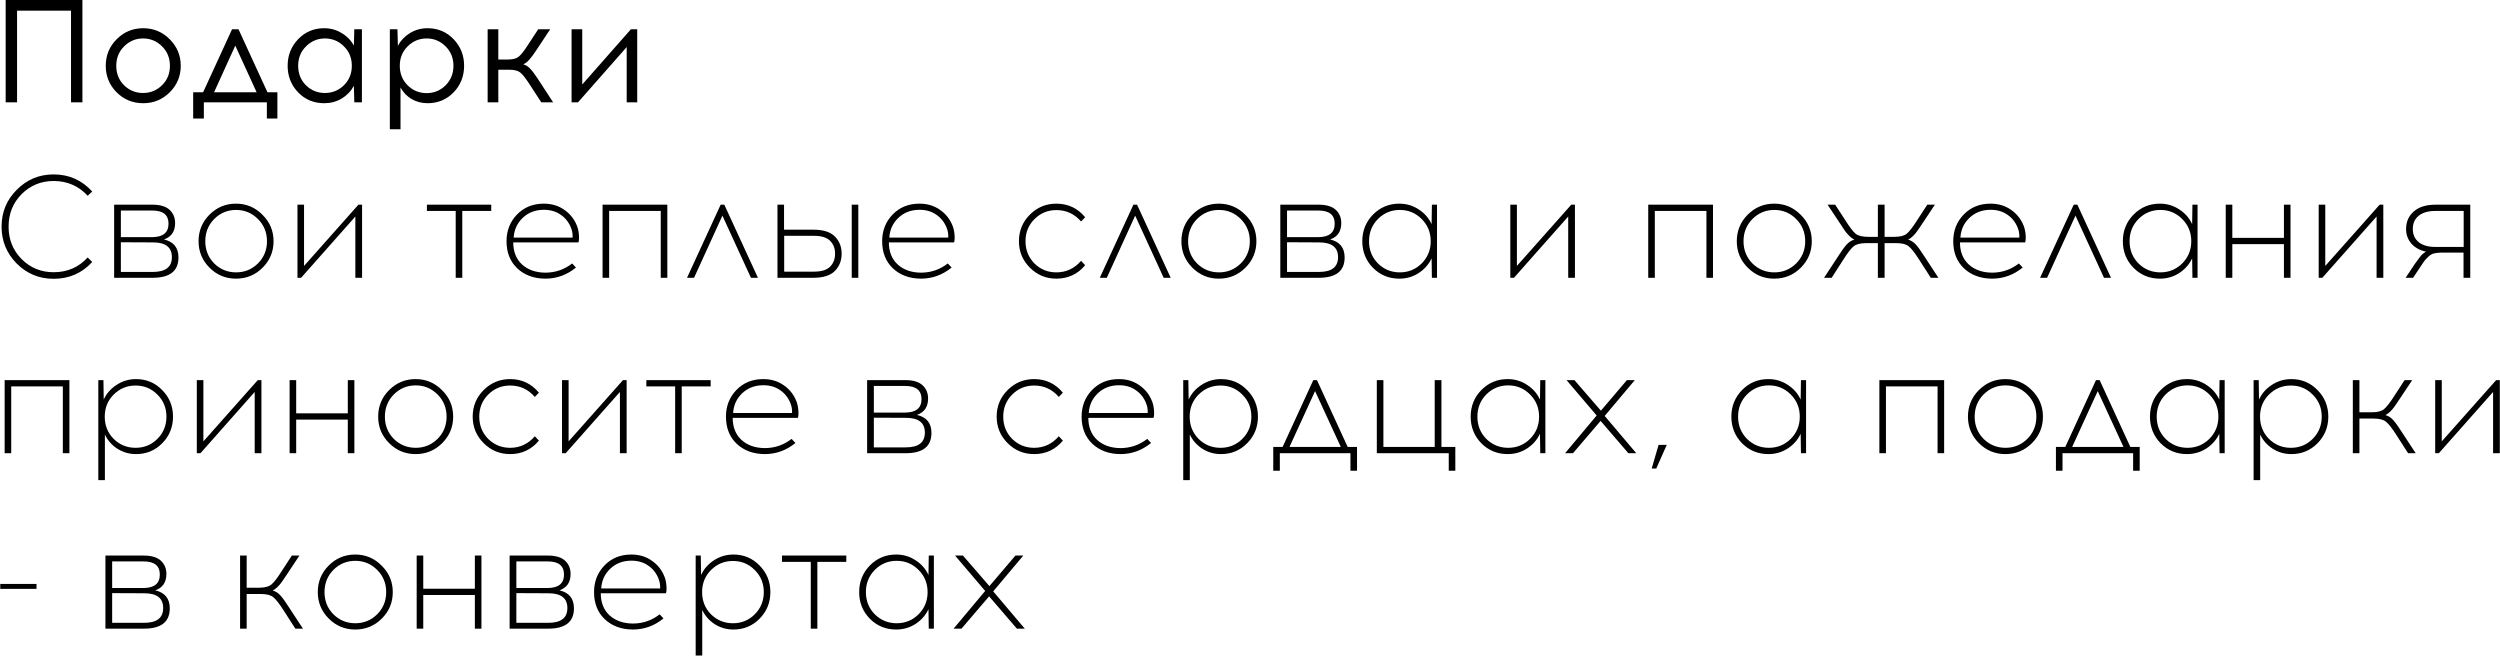 <?xml version="1.0" encoding="UTF-8"?> <svg xmlns="http://www.w3.org/2000/svg" width="2394" height="628" viewBox="0 0 2394 628" fill="none"><path d="M78.92 98H68V10.22H16.34V98H5.42V-6.67572e-06H78.92V98ZM137.105 27.02C147.092 27.02 155.585 30.567 162.585 37.66C169.585 44.66 173.085 53.107 173.085 63C173.085 72.893 169.585 81.34 162.585 88.34C155.585 95.34 147.092 98.84 137.105 98.84C127.119 98.84 118.625 95.34 111.625 88.34C104.719 81.34 101.265 72.893 101.265 63C101.265 53.013 104.765 44.52 111.765 37.52C118.765 30.52 127.212 27.02 137.105 27.02ZM136.965 36.82C129.965 36.82 123.945 39.34 118.905 44.38C113.865 49.327 111.345 55.533 111.345 63C111.345 70.467 113.819 76.673 118.765 81.62C123.805 86.567 129.872 89.04 136.965 89.04C144.059 89.04 150.125 86.567 155.165 81.62C160.205 76.673 162.725 70.467 162.725 63C162.725 55.533 160.205 49.327 155.165 44.38C150.125 39.34 144.059 36.82 136.965 36.82ZM265.625 113.54H255.545V98H195.205V113.54H184.985V88.34H194.505L222.225 28H228.385L256.105 88.34H265.625V113.54ZM225.305 43.68L205.005 88.34H245.745L225.305 43.68ZM346.565 98H339.285L338.865 82.18C336.158 87.22 332.285 91.28 327.245 94.36C322.205 97.347 316.605 98.84 310.445 98.84C300.552 98.84 292.245 95.387 285.525 88.48C278.805 81.48 275.445 72.987 275.445 63C275.445 53.013 278.805 44.52 285.525 37.52C292.245 30.52 300.552 27.02 310.445 27.02C316.512 27.02 322.065 28.56 327.105 31.64C332.238 34.627 336.158 38.64 338.865 43.68L339.285 28H346.565V98ZM292.945 81.62C297.985 86.567 304.052 89.04 311.145 89.04C318.238 89.04 324.305 86.567 329.345 81.62C334.385 76.673 336.905 70.467 336.905 63C336.905 55.533 334.385 49.327 329.345 44.38C324.305 39.34 318.238 36.82 311.145 36.82C304.145 36.82 298.125 39.34 293.085 44.38C288.045 49.327 285.525 55.533 285.525 63C285.525 70.467 287.998 76.673 292.945 81.62ZM409.434 27.02C419.327 27.02 427.634 30.52 434.354 37.52C441.074 44.52 444.434 53.013 444.434 63C444.434 72.987 441.074 81.48 434.354 88.48C427.634 95.387 419.327 98.84 409.434 98.84C403.834 98.84 398.7 97.487 394.034 94.78C389.46 91.98 385.96 88.293 383.534 83.72V123.76H373.314V28H380.594L381.014 43.82C383.72 38.78 387.594 34.72 392.634 31.64C397.674 28.56 403.274 27.02 409.434 27.02ZM408.594 36.82C401.5 36.82 395.434 39.34 390.394 44.38C385.354 49.327 382.834 55.533 382.834 63C382.834 70.467 385.354 76.72 390.394 81.76C395.434 86.707 401.5 89.18 408.594 89.18C415.594 89.18 421.614 86.707 426.654 81.76C431.694 76.72 434.214 70.467 434.214 63C434.214 55.533 431.694 49.327 426.654 44.38C421.614 39.34 415.594 36.82 408.594 36.82ZM518.346 98L506.866 80.36C503.319 74.853 500.426 71.213 498.186 69.44C496.039 67.667 492.586 66.78 487.826 66.78H477.186V98H466.966V28H477.186V56.98H486.286C491.046 56.98 494.499 56.093 496.646 54.32C498.886 52.547 501.779 48.907 505.326 43.4L515.406 28H526.886L513.726 47.88C511.019 51.987 508.733 55.067 506.866 57.12C505.093 59.173 503.179 60.667 501.126 61.6C503.646 62.347 505.886 63.793 507.846 65.94C509.899 68.087 512.373 71.4 515.266 75.88L529.686 98H518.346ZM610.2 98H600.12V45.08L553.5 98H547.34V28H557.56V80.92L604.18 28H610.2V98ZM51.34 167.02C66.087 167.02 78.407 172.48 88.3 183.4L83.96 187.46C75.28 178.033 64.407 173.32 51.34 173.32C39.3 173.32 29.08 177.52 20.68 185.92C12.373 194.32 8.22 204.68 8.22 217C8.22 229.32 12.373 239.68 20.68 248.08C29.08 256.48 39.3 260.68 51.34 260.68C64.5 260.68 75.373 255.967 83.96 246.54L88.3 250.88C78.5 261.613 66.18 266.98 51.34 266.98C37.527 266.98 25.767 262.127 16.06 252.42C6.353 242.62 1.5 230.813 1.5 217C1.5 203.187 6.353 191.427 16.06 181.72C25.767 171.92 37.527 167.02 51.34 167.02ZM109.303 196H145.983C153.357 196 158.817 197.633 162.363 200.9C165.91 204.167 167.683 208.413 167.683 213.64C167.683 221.573 164.137 226.8 157.043 229.32C166.283 231.467 170.903 237.207 170.903 246.54C170.903 259.513 162.69 266 146.263 266H109.303V196ZM115.743 201.6V227.08H145.843C156.203 226.987 161.383 222.693 161.383 214.2C161.383 205.8 156.203 201.6 145.843 201.6H115.743ZM115.743 260.4H146.403C158.537 260.4 164.603 255.687 164.603 246.26C164.603 236.833 158.583 232.12 146.543 232.12L115.743 231.98V260.4ZM200.642 205.52C207.642 198.52 216.089 195.02 225.982 195.02C235.876 195.02 244.322 198.567 251.322 205.66C258.416 212.66 261.962 221.107 261.962 231C261.962 240.893 258.462 249.34 251.462 256.34C244.462 263.34 235.969 266.84 225.982 266.84C216.089 266.84 207.642 263.34 200.642 256.34C193.642 249.34 190.142 240.893 190.142 231C190.142 221.013 193.642 212.52 200.642 205.52ZM226.122 201.04C217.909 201.04 210.909 203.933 205.122 209.72C199.429 215.507 196.582 222.6 196.582 231C196.582 239.4 199.429 246.493 205.122 252.28C210.909 257.973 217.909 260.82 226.122 260.82C234.242 260.82 241.196 257.973 246.982 252.28C252.769 246.493 255.662 239.4 255.662 231C255.662 222.6 252.769 215.507 246.982 209.72C241.196 203.933 234.242 201.04 226.122 201.04ZM346.73 266H340.29V207.34L288.35 266H284.85V196H291.15V254.66L343.23 196H346.73V266ZM442.68 202.02V266H436.38V202.02H408.8V196H470.4V202.02H442.68ZM520.745 195.02C528.305 195.02 534.838 196.98 540.345 200.9C545.945 204.727 550.005 209.86 552.525 216.3C553.458 218.633 554.065 221.433 554.345 224.7C554.625 227.873 554.485 230.347 553.925 232.12H491.485C491.485 240.987 494.285 248.033 499.885 253.26C505.578 258.393 512.998 261.007 522.145 261.1C531.758 261.1 540.345 258.16 547.905 252.28L551.545 256.2C542.865 263.293 533.065 266.84 522.145 266.84C511.131 266.747 502.171 263.433 495.265 256.9C488.451 250.367 485.045 241.733 485.045 231C485.045 220.92 488.358 212.427 494.985 205.52C501.705 198.52 510.291 195.02 520.745 195.02ZM520.885 200.9C512.765 200.9 505.998 203.467 500.585 208.6C495.265 213.64 492.371 219.94 491.905 227.5H548.325C548.511 224.233 547.998 221.107 546.785 218.12C544.731 212.893 541.465 208.74 536.985 205.66C532.505 202.487 527.138 200.9 520.885 200.9ZM639.038 266H632.738V202.02H583.318V266H577.018V196H639.038V266ZM691.782 206.5L664.622 266H657.902L690.102 196H693.602L725.802 266H719.082L691.782 206.5ZM750.799 219.94H778.939C788.365 219.94 795.225 222.133 799.519 226.52C803.812 230.907 805.959 236.367 805.959 242.9C805.959 249.527 803.812 255.033 799.519 259.42C795.225 263.807 788.365 266 778.939 266H744.499V196H750.799V219.94ZM821.919 266H815.619V196H821.919V266ZM750.939 260.12H779.499C786.592 260.12 791.725 258.533 794.899 255.36C798.072 252.187 799.659 248.033 799.659 242.9C799.659 237.86 798.072 233.753 794.899 230.58C791.725 227.407 786.592 225.82 779.499 225.82H750.939V260.12ZM880.452 195.02C888.012 195.02 894.545 196.98 900.052 200.9C905.652 204.727 909.712 209.86 912.232 216.3C913.165 218.633 913.772 221.433 914.052 224.7C914.332 227.873 914.192 230.347 913.632 232.12H851.192C851.192 240.987 853.992 248.033 859.592 253.26C865.285 258.393 872.705 261.007 881.852 261.1C891.465 261.1 900.052 258.16 907.612 252.28L911.252 256.2C902.572 263.293 892.772 266.84 881.852 266.84C870.838 266.747 861.878 263.433 854.972 256.9C848.158 250.367 844.752 241.733 844.752 231C844.752 220.92 848.065 212.427 854.692 205.52C861.412 198.52 869.998 195.02 880.452 195.02ZM880.592 200.9C872.472 200.9 865.705 203.467 860.292 208.6C854.972 213.64 852.078 219.94 851.612 227.5H908.032C908.218 224.233 907.705 221.107 906.492 218.12C904.438 212.893 901.172 208.74 896.692 205.66C892.212 202.487 886.845 200.9 880.592 200.9ZM1011.57 195.02C1022.77 195.02 1031.96 199.36 1039.15 208.04L1035.23 212.1C1028.97 204.82 1021.09 201.18 1011.57 201.18C1003.35 201.18 996.355 204.073 990.568 209.86C984.875 215.553 982.028 222.6 982.028 231C982.028 239.4 984.875 246.493 990.568 252.28C996.355 257.973 1003.35 260.82 1011.57 260.82C1020.99 260.82 1028.88 257.133 1035.23 249.76L1039.15 253.96C1031.96 262.547 1022.77 266.84 1011.57 266.84C1001.67 266.84 993.228 263.34 986.228 256.34C979.228 249.34 975.728 240.893 975.728 231C975.728 221.013 979.228 212.52 986.228 205.52C993.228 198.52 1001.67 195.02 1011.57 195.02ZM1087.04 206.5L1059.88 266H1053.16L1085.36 196H1088.86L1121.06 266H1114.34L1087.04 206.5ZM1141.81 205.52C1148.81 198.52 1157.26 195.02 1167.15 195.02C1177.05 195.02 1185.49 198.567 1192.49 205.66C1199.59 212.66 1203.13 221.107 1203.13 231C1203.13 240.893 1199.63 249.34 1192.63 256.34C1185.63 263.34 1177.14 266.84 1167.15 266.84C1157.26 266.84 1148.81 263.34 1141.81 256.34C1134.81 249.34 1131.31 240.893 1131.31 231C1131.31 221.013 1134.81 212.52 1141.81 205.52ZM1167.29 201.04C1159.08 201.04 1152.08 203.933 1146.29 209.72C1140.6 215.507 1137.75 222.6 1137.75 231C1137.75 239.4 1140.6 246.493 1146.29 252.28C1152.08 257.973 1159.08 260.82 1167.29 260.82C1175.41 260.82 1182.37 257.973 1188.15 252.28C1193.94 246.493 1196.83 239.4 1196.83 231C1196.83 222.6 1193.94 215.507 1188.15 209.72C1182.37 203.933 1175.41 201.04 1167.29 201.04ZM1226.02 196H1262.7C1270.08 196 1275.54 197.633 1279.08 200.9C1282.63 204.167 1284.4 208.413 1284.4 213.64C1284.4 221.573 1280.86 226.8 1273.76 229.32C1283 231.467 1287.62 237.207 1287.62 246.54C1287.62 259.513 1279.41 266 1262.98 266H1226.02V196ZM1232.46 201.6V227.08H1262.56C1272.92 226.987 1278.1 222.693 1278.1 214.2C1278.1 205.8 1272.92 201.6 1262.56 201.6H1232.46ZM1232.46 260.4H1263.12C1275.26 260.4 1281.32 255.687 1281.32 246.26C1281.32 236.833 1275.3 232.12 1263.26 232.12L1232.46 231.98V260.4ZM1376.08 266H1371.18L1370.9 247.38C1368.19 253.167 1364.04 257.88 1358.44 261.52C1352.93 265.067 1346.77 266.84 1339.96 266.84C1330.06 266.84 1321.66 263.387 1314.76 256.48C1307.94 249.48 1304.54 240.987 1304.54 231C1304.54 221.013 1307.94 212.52 1314.76 205.52C1321.66 198.52 1330.06 195.02 1339.96 195.02C1346.77 195.02 1352.93 196.84 1358.44 200.48C1364.04 204.027 1368.19 208.74 1370.9 214.62L1371.18 196H1376.08V266ZM1340.52 260.82C1348.64 260.82 1355.59 257.973 1361.38 252.28C1367.16 246.493 1370.06 239.4 1370.06 231C1370.06 222.6 1367.16 215.507 1361.38 209.72C1355.59 203.933 1348.64 201.04 1340.52 201.04C1332.3 201.04 1325.3 203.933 1319.52 209.72C1313.82 215.507 1310.98 222.6 1310.98 231C1310.98 239.4 1313.82 246.493 1319.52 252.28C1325.3 257.973 1332.3 260.82 1340.52 260.82ZM1508.16 266H1501.72V207.34L1449.78 266H1446.28V196H1452.58V254.66L1504.66 196H1508.16V266ZM1640.37 266H1634.07V202.02H1584.65V266H1578.35V196H1640.37V266ZM1673.65 205.52C1680.65 198.52 1689.1 195.02 1698.99 195.02C1708.88 195.02 1717.33 198.567 1724.33 205.66C1731.42 212.66 1734.97 221.107 1734.97 231C1734.97 240.893 1731.47 249.34 1724.47 256.34C1717.47 263.34 1708.98 266.84 1698.99 266.84C1689.1 266.84 1680.65 263.34 1673.65 256.34C1666.65 249.34 1663.15 240.893 1663.15 231C1663.15 221.013 1666.65 212.52 1673.65 205.52ZM1699.13 201.04C1690.92 201.04 1683.92 203.933 1678.13 209.72C1672.44 215.507 1669.59 222.6 1669.59 231C1669.59 239.4 1672.44 246.493 1678.13 252.28C1683.92 257.973 1690.92 260.82 1699.13 260.82C1707.25 260.82 1714.2 257.973 1719.99 252.28C1725.78 246.493 1728.67 239.4 1728.67 231C1728.67 222.6 1725.78 215.507 1719.99 209.72C1714.2 203.933 1707.25 201.04 1699.13 201.04ZM1848.93 266L1837.87 248.78C1833.67 242.153 1830.31 237.86 1827.79 235.9C1825.36 233.847 1821.4 232.82 1815.89 232.82H1804.69V266H1798.25V232.82H1787.05C1781.54 232.82 1777.53 233.847 1775.01 235.9C1772.58 237.86 1769.27 242.153 1765.07 248.78L1754.01 266H1746.73L1760.03 245.7C1763.48 240.287 1766.24 236.46 1768.29 234.22C1770.34 231.887 1772.82 230.3 1775.71 229.46C1774.12 228.713 1772.54 227.547 1770.95 225.96C1769.36 224.373 1768.01 222.833 1766.89 221.34C1765.86 219.847 1764.23 217.373 1761.99 213.92L1750.09 196H1757.37L1767.03 210.84C1771.23 217.467 1774.54 221.807 1776.97 223.86C1779.49 225.82 1783.5 226.8 1789.01 226.8H1798.25V196H1804.69V226.8H1813.93C1819.44 226.8 1823.4 225.82 1825.83 223.86C1828.35 221.807 1831.71 217.467 1835.91 210.84L1845.57 196H1852.85L1840.95 213.92C1838.71 217.373 1837.03 219.847 1835.91 221.34C1834.88 222.833 1833.58 224.373 1831.99 225.96C1830.4 227.547 1828.82 228.713 1827.23 229.46C1830.12 230.3 1832.6 231.887 1834.65 234.22C1836.7 236.46 1839.46 240.287 1842.91 245.7L1856.21 266H1848.93ZM1906.12 195.02C1913.68 195.02 1920.21 196.98 1925.72 200.9C1931.32 204.727 1935.38 209.86 1937.9 216.3C1938.83 218.633 1939.44 221.433 1939.72 224.7C1940 227.873 1939.86 230.347 1939.3 232.12H1876.86C1876.86 240.987 1879.66 248.033 1885.26 253.26C1890.95 258.393 1898.37 261.007 1907.52 261.1C1917.13 261.1 1925.72 258.16 1933.28 252.28L1936.92 256.2C1928.24 263.293 1918.44 266.84 1907.52 266.84C1896.5 266.747 1887.54 263.433 1880.64 256.9C1873.82 250.367 1870.42 241.733 1870.42 231C1870.42 220.92 1873.73 212.427 1880.36 205.52C1887.08 198.52 1895.66 195.02 1906.12 195.02ZM1906.26 200.9C1898.14 200.9 1891.37 203.467 1885.96 208.6C1880.64 213.64 1877.74 219.94 1877.28 227.5H1933.7C1933.88 224.233 1933.37 221.107 1932.16 218.12C1930.1 212.893 1926.84 208.74 1922.36 205.66C1917.88 202.487 1912.51 200.9 1906.26 200.9ZM1987.47 206.5L1960.31 266H1953.59L1985.79 196H1989.29L2021.49 266H2014.77L1987.47 206.5ZM2104.38 266H2099.48L2099.2 247.38C2096.49 253.167 2092.34 257.88 2086.74 261.52C2081.23 265.067 2075.07 266.84 2068.26 266.84C2058.36 266.84 2049.96 263.387 2043.06 256.48C2036.24 249.48 2032.84 240.987 2032.84 231C2032.84 221.013 2036.24 212.52 2043.06 205.52C2049.96 198.52 2058.36 195.02 2068.26 195.02C2075.07 195.02 2081.23 196.84 2086.74 200.48C2092.34 204.027 2096.49 208.74 2099.2 214.62L2099.48 196H2104.38V266ZM2068.82 260.82C2076.94 260.82 2083.89 257.973 2089.68 252.28C2095.46 246.493 2098.36 239.4 2098.36 231C2098.36 222.6 2095.46 215.507 2089.68 209.72C2083.89 203.933 2076.94 201.04 2068.82 201.04C2060.6 201.04 2053.6 203.933 2047.82 209.72C2042.12 215.507 2039.28 222.6 2039.28 231C2039.28 239.4 2042.12 246.493 2047.82 252.28C2053.6 257.973 2060.6 260.82 2068.82 260.82ZM2193.39 266H2187.09V233.8H2137.67V266H2131.37V196H2137.67V227.78H2187.09V196H2193.39V266ZM2282.26 266H2275.82V207.34L2223.88 266H2220.38V196H2226.68V254.66L2278.76 196H2282.26V266ZM2365.52 266H2359.08V241.92H2337.1C2334.4 242.013 2332.16 242.293 2330.38 242.76C2328.7 243.227 2326.98 244.3 2325.2 245.98C2323.43 247.66 2322.08 249.153 2321.14 250.46C2320.21 251.767 2318.53 254.287 2316.1 258.02L2310.78 266H2303.64L2310.22 256.06C2310.69 255.313 2311.44 254.193 2312.46 252.7C2313.58 251.113 2314.38 250.04 2314.84 249.48C2315.31 248.827 2315.96 247.94 2316.8 246.82C2317.64 245.7 2318.3 244.86 2318.76 244.3C2319.32 243.74 2319.98 243.18 2320.72 242.62C2321.56 241.967 2322.36 241.407 2323.1 240.94C2317.22 239.727 2312.56 237.16 2309.1 233.24C2305.74 229.32 2304.06 224.653 2304.06 219.24C2304.06 212.427 2306.49 206.873 2311.34 202.58C2316.29 198.193 2323.24 196 2332.2 196H2365.52V266ZM2359.22 202.02H2331.78C2325.16 202.02 2319.93 203.56 2316.1 206.64C2312.37 209.72 2310.5 213.92 2310.5 219.24C2310.5 224.56 2312.37 228.76 2316.1 231.84C2319.93 234.92 2325.16 236.46 2331.78 236.46H2359.22V202.02ZM66.46 434H60.16V370.02H10.74V434H4.44V364H66.46V434ZM130.264 363.02C140.157 363.02 148.511 366.52 155.324 373.52C162.231 380.52 165.684 389.013 165.684 399C165.684 408.987 162.231 417.48 155.324 424.48C148.511 431.387 140.157 434.84 130.264 434.84C123.731 434.84 117.757 433.113 112.344 429.66C107.024 426.207 103.057 421.68 100.444 416.08V459.76H94.144V364H99.044L99.324 382.62C102.031 376.74 106.184 372.027 111.784 368.48C117.384 364.84 123.544 363.02 130.264 363.02ZM150.704 377.86C145.011 372.073 138.057 369.18 129.844 369.18C121.631 369.18 114.631 372.073 108.844 377.86C103.151 383.553 100.304 390.6 100.304 399C100.304 407.4 103.151 414.493 108.844 420.28C114.631 425.973 121.631 428.82 129.844 428.82C138.057 428.82 145.011 425.973 150.704 420.28C156.491 414.493 159.384 407.4 159.384 399C159.384 390.6 156.491 383.553 150.704 377.86ZM250.343 434H243.903V375.34L191.963 434H188.463V364H194.763V422.66L246.843 364H250.343V434ZM339.351 434H333.051V401.8H283.631V434H277.331V364H283.631V395.78H333.051V364H339.351V434ZM372.635 373.52C379.635 366.52 388.081 363.02 397.975 363.02C407.868 363.02 416.315 366.567 423.315 373.66C430.408 380.66 433.955 389.107 433.955 399C433.955 408.893 430.455 417.34 423.455 424.34C416.455 431.34 407.961 434.84 397.975 434.84C388.081 434.84 379.635 431.34 372.635 424.34C365.635 417.34 362.135 408.893 362.135 399C362.135 389.013 365.635 380.52 372.635 373.52ZM398.115 369.04C389.901 369.04 382.901 371.933 377.115 377.72C371.421 383.507 368.575 390.6 368.575 399C368.575 407.4 371.421 414.493 377.115 420.28C382.901 425.973 389.901 428.82 398.115 428.82C406.235 428.82 413.188 425.973 418.975 420.28C424.761 414.493 427.655 407.4 427.655 399C427.655 390.6 424.761 383.507 418.975 377.72C413.188 371.933 406.235 369.04 398.115 369.04ZM488.482 363.02C499.682 363.02 508.876 367.36 516.062 376.04L512.142 380.1C505.889 372.82 498.002 369.18 488.482 369.18C480.269 369.18 473.269 372.073 467.482 377.86C461.789 383.553 458.942 390.6 458.942 399C458.942 407.4 461.789 414.493 467.482 420.28C473.269 425.973 480.269 428.82 488.482 428.82C497.909 428.82 505.796 425.133 512.142 417.76L516.062 421.96C508.876 430.547 499.682 434.84 488.482 434.84C478.589 434.84 470.142 431.34 463.142 424.34C456.142 417.34 452.642 408.893 452.642 399C452.642 389.013 456.142 380.52 463.142 373.52C470.142 366.52 478.589 363.02 488.482 363.02ZM600.07 434H593.63V375.34L541.69 434H538.19V364H544.49V422.66L596.57 364H600.07V434ZM652.817 370.02V434H646.517V370.02H618.937V364H680.537V370.02H652.817ZM730.881 363.02C738.441 363.02 744.975 364.98 750.481 368.9C756.081 372.727 760.141 377.86 762.661 384.3C763.595 386.633 764.201 389.433 764.481 392.7C764.761 395.873 764.621 398.347 764.061 400.12H701.621C701.621 408.987 704.421 416.033 710.021 421.26C715.715 426.393 723.135 429.007 732.281 429.1C741.895 429.1 750.481 426.16 758.041 420.28L761.681 424.2C753.001 431.293 743.201 434.84 732.281 434.84C721.268 434.747 712.308 431.433 705.401 424.9C698.588 418.367 695.181 409.733 695.181 399C695.181 388.92 698.495 380.427 705.121 373.52C711.841 366.52 720.428 363.02 730.881 363.02ZM731.021 368.9C722.901 368.9 716.135 371.467 710.721 376.6C705.401 381.64 702.508 387.94 702.041 395.5H758.461C758.648 392.233 758.135 389.107 756.921 386.12C754.868 380.893 751.601 376.74 747.121 373.66C742.641 370.487 737.275 368.9 731.021 368.9ZM830.358 364H867.038C874.411 364 879.871 365.633 883.418 368.9C886.965 372.167 888.738 376.413 888.738 381.64C888.738 389.573 885.191 394.8 878.098 397.32C887.338 399.467 891.958 405.207 891.958 414.54C891.958 427.513 883.745 434 867.318 434H830.358V364ZM836.798 369.6V395.08H866.898C877.258 394.987 882.438 390.693 882.438 382.2C882.438 373.8 877.258 369.6 866.898 369.6H836.798ZM836.798 428.4H867.458C879.591 428.4 885.658 423.687 885.658 414.26C885.658 404.833 879.638 400.12 867.598 400.12L836.798 399.98V428.4ZM990.24 363.02C1001.44 363.02 1010.63 367.36 1017.82 376.04L1013.9 380.1C1007.65 372.82 999.76 369.18 990.24 369.18C982.027 369.18 975.027 372.073 969.24 377.86C963.547 383.553 960.7 390.6 960.7 399C960.7 407.4 963.547 414.493 969.24 420.28C975.027 425.973 982.027 428.82 990.24 428.82C999.667 428.82 1007.55 425.133 1013.9 417.76L1017.82 421.96C1010.63 430.547 1001.44 434.84 990.24 434.84C980.347 434.84 971.9 431.34 964.9 424.34C957.9 417.34 954.4 408.893 954.4 399C954.4 389.013 957.9 380.52 964.9 373.52C971.9 366.52 980.347 363.02 990.24 363.02ZM1071.45 363.02C1079.01 363.02 1085.54 364.98 1091.05 368.9C1096.65 372.727 1100.71 377.86 1103.23 384.3C1104.16 386.633 1104.77 389.433 1105.05 392.7C1105.33 395.873 1105.19 398.347 1104.63 400.12H1042.19C1042.19 408.987 1044.99 416.033 1050.59 421.26C1056.28 426.393 1063.7 429.007 1072.85 429.1C1082.46 429.1 1091.05 426.16 1098.61 420.28L1102.25 424.2C1093.57 431.293 1083.77 434.84 1072.85 434.84C1061.83 434.747 1052.87 431.433 1045.97 424.9C1039.15 418.367 1035.75 409.733 1035.75 399C1035.75 388.92 1039.06 380.427 1045.69 373.52C1052.41 366.52 1060.99 363.02 1071.45 363.02ZM1071.59 368.9C1063.47 368.9 1056.7 371.467 1051.29 376.6C1045.97 381.64 1043.07 387.94 1042.61 395.5H1099.03C1099.21 392.233 1098.7 389.107 1097.49 386.12C1095.43 380.893 1092.17 376.74 1087.69 373.66C1083.21 370.487 1077.84 368.9 1071.59 368.9ZM1169.19 363.02C1179.08 363.02 1187.44 366.52 1194.25 373.52C1201.16 380.52 1204.61 389.013 1204.61 399C1204.61 408.987 1201.16 417.48 1194.25 424.48C1187.44 431.387 1179.08 434.84 1169.19 434.84C1162.66 434.84 1156.68 433.113 1151.27 429.66C1145.95 426.207 1141.98 421.68 1139.37 416.08V459.76H1133.07V364H1137.97L1138.25 382.62C1140.96 376.74 1145.11 372.027 1150.71 368.48C1156.31 364.84 1162.47 363.02 1169.19 363.02ZM1189.63 377.86C1183.94 372.073 1176.98 369.18 1168.77 369.18C1160.56 369.18 1153.56 372.073 1147.77 377.86C1142.08 383.553 1139.23 390.6 1139.23 399C1139.23 407.4 1142.08 414.493 1147.77 420.28C1153.56 425.973 1160.56 428.82 1168.77 428.82C1176.98 428.82 1183.94 425.973 1189.63 420.28C1195.42 414.493 1198.31 407.4 1198.31 399C1198.31 390.6 1195.42 383.553 1189.63 377.86ZM1299.49 450.8H1293.19V434H1225.57V450.8H1219.27V427.98H1228.23L1257.63 364H1261.13L1290.53 427.98H1299.49V450.8ZM1259.31 374.5L1234.81 427.98H1283.95L1259.31 374.5ZM1393.62 450.8H1387.32V434H1318.44V364H1324.74V427.98H1373.88V364H1380.32V427.98H1393.62V450.8ZM1479.85 434H1474.95L1474.67 415.38C1471.96 421.167 1467.81 425.88 1462.21 429.52C1456.7 433.067 1450.54 434.84 1443.73 434.84C1433.83 434.84 1425.43 431.387 1418.53 424.48C1411.71 417.48 1408.31 408.987 1408.31 399C1408.31 389.013 1411.71 380.52 1418.53 373.52C1425.43 366.52 1433.83 363.02 1443.73 363.02C1450.54 363.02 1456.7 364.84 1462.21 368.48C1467.81 372.027 1471.96 376.74 1474.67 382.62L1474.95 364H1479.85V434ZM1444.29 428.82C1452.41 428.82 1459.36 425.973 1465.15 420.28C1470.93 414.493 1473.83 407.4 1473.83 399C1473.83 390.6 1470.93 383.507 1465.15 377.72C1459.36 371.933 1452.41 369.04 1444.29 369.04C1436.07 369.04 1429.07 371.933 1423.29 377.72C1417.59 383.507 1414.75 390.6 1414.75 399C1414.75 407.4 1417.59 414.493 1423.29 420.28C1429.07 425.973 1436.07 428.82 1444.29 428.82ZM1532.74 403.06L1506.28 434H1498.72L1528.96 397.88L1500.12 364H1507.68L1533.02 393.26L1557.94 364H1565.5L1536.66 398.3L1566.9 434H1559.34L1532.74 403.06ZM1596.09 426.02L1586.01 448.7H1581.67L1588.25 426.02H1596.09ZM1729.49 434H1724.59L1724.31 415.38C1721.61 421.167 1717.45 425.88 1711.85 429.52C1706.35 433.067 1700.19 434.84 1693.37 434.84C1683.48 434.84 1675.08 431.387 1668.17 424.48C1661.36 417.48 1657.95 408.987 1657.95 399C1657.95 389.013 1661.36 380.52 1668.17 373.52C1675.08 366.52 1683.48 363.02 1693.37 363.02C1700.19 363.02 1706.35 364.84 1711.85 368.48C1717.45 372.027 1721.61 376.74 1724.31 382.62L1724.59 364H1729.49V434ZM1693.93 428.82C1702.05 428.82 1709.01 425.973 1714.79 420.28C1720.58 414.493 1723.47 407.4 1723.47 399C1723.47 390.6 1720.58 383.507 1714.79 377.72C1709.01 371.933 1702.05 369.04 1693.93 369.04C1685.72 369.04 1678.72 371.933 1672.93 377.72C1667.24 383.507 1664.39 390.6 1664.39 399C1664.39 407.4 1667.24 414.493 1672.93 420.28C1678.72 425.973 1685.72 428.82 1693.93 428.82ZM1861.71 434H1855.41V370.02H1805.99V434H1799.69V364H1861.71V434ZM1895 373.52C1902 366.52 1910.44 363.02 1920.34 363.02C1930.23 363.02 1938.68 366.567 1945.68 373.66C1952.77 380.66 1956.32 389.107 1956.32 399C1956.32 408.893 1952.82 417.34 1945.82 424.34C1938.82 431.34 1930.32 434.84 1920.34 434.84C1910.44 434.84 1902 431.34 1895 424.34C1888 417.34 1884.5 408.893 1884.5 399C1884.5 389.013 1888 380.52 1895 373.52ZM1920.48 369.04C1912.26 369.04 1905.26 371.933 1899.48 377.72C1893.78 383.507 1890.94 390.6 1890.94 399C1890.94 407.4 1893.78 414.493 1899.48 420.28C1905.26 425.973 1912.26 428.82 1920.48 428.82C1928.6 428.82 1935.55 425.973 1941.34 420.28C1947.12 414.493 1950.02 407.4 1950.02 399C1950.02 390.6 1947.12 383.507 1941.34 377.72C1935.55 371.933 1928.6 369.04 1920.48 369.04ZM2048.98 450.8H2042.68V434H1975.06V450.8H1968.76V427.98H1977.72L2007.12 364H2010.62L2040.02 427.98H2048.98V450.8ZM2008.8 374.5L1984.3 427.98H2033.44L2008.8 374.5ZM2130.35 434H2125.45L2125.17 415.38C2122.47 421.167 2118.31 425.88 2112.71 429.52C2107.21 433.067 2101.05 434.84 2094.23 434.84C2084.34 434.84 2075.94 431.387 2069.03 424.48C2062.22 417.48 2058.81 408.987 2058.81 399C2058.81 389.013 2062.22 380.52 2069.03 373.52C2075.94 366.52 2084.34 363.02 2094.23 363.02C2101.05 363.02 2107.21 364.84 2112.71 368.48C2118.31 372.027 2122.47 376.74 2125.17 382.62L2125.45 364H2130.35V434ZM2094.79 428.82C2102.91 428.82 2109.87 425.973 2115.65 420.28C2121.44 414.493 2124.33 407.4 2124.33 399C2124.33 390.6 2121.44 383.507 2115.65 377.72C2109.87 371.933 2102.91 369.04 2094.79 369.04C2086.58 369.04 2079.58 371.933 2073.79 377.72C2068.1 383.507 2065.25 390.6 2065.25 399C2065.25 407.4 2068.1 414.493 2073.79 420.28C2079.58 425.973 2086.58 428.82 2094.79 428.82ZM2194.17 363.02C2204.06 363.02 2212.42 366.52 2219.23 373.52C2226.14 380.52 2229.59 389.013 2229.59 399C2229.59 408.987 2226.14 417.48 2219.23 424.48C2212.42 431.387 2204.06 434.84 2194.17 434.84C2187.64 434.84 2181.66 433.113 2176.25 429.66C2170.93 426.207 2166.96 421.68 2164.35 416.08V459.76H2158.05V364H2162.95L2163.23 382.62C2165.94 376.74 2170.09 372.027 2175.69 368.48C2181.29 364.84 2187.45 363.02 2194.17 363.02ZM2214.61 377.86C2208.92 372.073 2201.96 369.18 2193.75 369.18C2185.54 369.18 2178.54 372.073 2172.75 377.86C2167.06 383.553 2164.21 390.6 2164.21 399C2164.21 407.4 2167.06 414.493 2172.75 420.28C2178.54 425.973 2185.54 428.82 2193.75 428.82C2201.96 428.82 2208.92 425.973 2214.61 420.28C2220.4 414.493 2223.29 407.4 2223.29 399C2223.29 390.6 2220.4 383.553 2214.61 377.86ZM2305.99 434L2294.93 416.78C2290.73 410.153 2287.37 405.86 2284.85 403.9C2282.42 401.847 2278.5 400.82 2273.09 400.82H2259.37V434H2253.07V364H2259.37V394.8H2271.13C2276.54 394.8 2280.46 393.82 2282.89 391.86C2285.41 389.807 2288.77 385.467 2292.97 378.84L2302.63 364H2309.91L2298.01 381.92C2295.77 385.373 2294.09 387.847 2292.97 389.34C2291.94 390.833 2290.64 392.373 2289.05 393.96C2287.46 395.547 2285.88 396.713 2284.29 397.46C2287.18 398.3 2289.66 399.887 2291.71 402.22C2293.76 404.46 2296.52 408.287 2299.97 413.7L2313.27 434H2305.99ZM2393.82 434H2387.38V375.34L2335.44 434H2331.94V364H2338.24V422.66L2390.32 364H2393.82V434ZM34.96 563.92H0.24V559.16H34.96V563.92ZM100.963 532H137.643C145.017 532 150.477 533.633 154.023 536.9C157.57 540.167 159.343 544.413 159.343 549.64C159.343 557.573 155.797 562.8 148.703 565.32C157.943 567.467 162.563 573.207 162.563 582.54C162.563 595.513 154.35 602 137.923 602H100.963V532ZM107.403 537.6V563.08H137.503C147.863 562.987 153.043 558.693 153.043 550.2C153.043 541.8 147.863 537.6 137.503 537.6H107.403ZM107.403 596.4H138.063C150.197 596.4 156.263 591.687 156.263 582.26C156.263 572.833 150.243 568.12 138.203 568.12L107.403 567.98V596.4ZM282.826 602L271.766 584.78C267.566 578.153 264.206 573.86 261.686 571.9C259.259 569.847 255.339 568.82 249.926 568.82H236.206V602H229.906V532H236.206V562.8H247.966C253.379 562.8 257.299 561.82 259.726 559.86C262.246 557.807 265.606 553.467 269.806 546.84L279.466 532H286.746L274.846 549.92C272.606 553.373 270.926 555.847 269.806 557.34C268.779 558.833 267.472 560.373 265.886 561.96C264.299 563.547 262.712 564.713 261.126 565.46C264.019 566.3 266.492 567.887 268.546 570.22C270.599 572.46 273.352 576.287 276.806 581.7L290.106 602H282.826ZM314.803 541.52C321.803 534.52 330.249 531.02 340.143 531.02C350.036 531.02 358.483 534.567 365.483 541.66C372.576 548.66 376.123 557.107 376.123 567C376.123 576.893 372.623 585.34 365.623 592.34C358.623 599.34 350.129 602.84 340.143 602.84C330.249 602.84 321.803 599.34 314.803 592.34C307.803 585.34 304.302 576.893 304.302 567C304.302 557.013 307.803 548.52 314.803 541.52ZM340.283 537.04C332.069 537.04 325.069 539.933 319.283 545.72C313.589 551.507 310.743 558.6 310.743 567C310.743 575.4 313.589 582.493 319.283 588.28C325.069 593.973 332.069 596.82 340.283 596.82C348.403 596.82 355.356 593.973 361.143 588.28C366.929 582.493 369.823 575.4 369.823 567C369.823 558.6 366.929 551.507 361.143 545.72C355.356 539.933 348.403 537.04 340.283 537.04ZM461.03 602H454.73V569.8H405.31V602H399.01V532H405.31V563.78H454.73V532H461.03V602ZM488.014 532H524.694C532.068 532 537.528 533.633 541.074 536.9C544.621 540.167 546.394 544.413 546.394 549.64C546.394 557.573 542.848 562.8 535.754 565.32C544.994 567.467 549.614 573.207 549.614 582.54C549.614 595.513 541.401 602 524.974 602H488.014V532ZM494.454 537.6V563.08H524.554C534.914 562.987 540.094 558.693 540.094 550.2C540.094 541.8 534.914 537.6 524.554 537.6H494.454ZM494.454 596.4H525.114C537.248 596.4 543.314 591.687 543.314 582.26C543.314 572.833 537.294 568.12 525.254 568.12L494.454 567.98V596.4ZM604.553 531.02C612.113 531.02 618.647 532.98 624.153 536.9C629.753 540.727 633.813 545.86 636.333 552.3C637.267 554.633 637.873 557.433 638.153 560.7C638.433 563.873 638.293 566.347 637.733 568.12H575.293C575.293 576.987 578.093 584.033 583.693 589.26C589.387 594.393 596.807 597.007 605.953 597.1C615.567 597.1 624.153 594.16 631.713 588.28L635.353 592.2C626.673 599.293 616.873 602.84 605.953 602.84C594.94 602.747 585.98 599.433 579.073 592.9C572.26 586.367 568.853 577.733 568.853 567C568.853 556.92 572.167 548.427 578.793 541.52C585.513 534.52 594.1 531.02 604.553 531.02ZM604.693 536.9C596.573 536.9 589.807 539.467 584.393 544.6C579.073 549.64 576.18 555.94 575.713 563.5H632.133C632.32 560.233 631.807 557.107 630.593 554.12C628.54 548.893 625.273 544.74 620.793 541.66C616.313 538.487 610.947 536.9 604.693 536.9ZM702.295 531.02C712.188 531.02 720.542 534.52 727.355 541.52C734.262 548.52 737.715 557.013 737.715 567C737.715 576.987 734.262 585.48 727.355 592.48C720.542 599.387 712.188 602.84 702.295 602.84C695.762 602.84 689.788 601.113 684.375 597.66C679.055 594.207 675.088 589.68 672.475 584.08V627.76H666.175V532H671.075L671.355 550.62C674.062 544.74 678.215 540.027 683.815 536.48C689.415 532.84 695.575 531.02 702.295 531.02ZM722.735 545.86C717.042 540.073 710.088 537.18 701.875 537.18C693.662 537.18 686.662 540.073 680.875 545.86C675.182 551.553 672.335 558.6 672.335 567C672.335 575.4 675.182 582.493 680.875 588.28C686.662 593.973 693.662 596.82 701.875 596.82C710.088 596.82 717.042 593.973 722.735 588.28C728.522 582.493 731.415 575.4 731.415 567C731.415 558.6 728.522 551.553 722.735 545.86ZM782.7 538.02V602H776.4V538.02H748.82V532H810.42V538.02H782.7ZM894.28 602H889.38L889.1 583.38C886.393 589.167 882.24 593.88 876.64 597.52C871.133 601.067 864.973 602.84 858.16 602.84C848.267 602.84 839.867 599.387 832.96 592.48C826.147 585.48 822.74 576.987 822.74 567C822.74 557.013 826.147 548.52 832.96 541.52C839.867 534.52 848.267 531.02 858.16 531.02C864.973 531.02 871.133 532.84 876.64 536.48C882.24 540.027 886.393 544.74 889.1 550.62L889.38 532H894.28V602ZM858.72 596.82C866.84 596.82 873.793 593.973 879.58 588.28C885.367 582.493 888.26 575.4 888.26 567C888.26 558.6 885.367 551.507 879.58 545.72C873.793 539.933 866.84 537.04 858.72 537.04C850.507 537.04 843.507 539.933 837.72 545.72C832.027 551.507 829.18 558.6 829.18 567C829.18 575.4 832.027 582.493 837.72 588.28C843.507 593.973 850.507 596.82 858.72 596.82ZM947.176 571.06L920.716 602H913.156L943.396 565.88L914.556 532H922.116L947.456 561.26L972.376 532H979.936L951.096 566.3L981.336 602H973.776L947.176 571.06Z" fill="black"></path></svg> 
